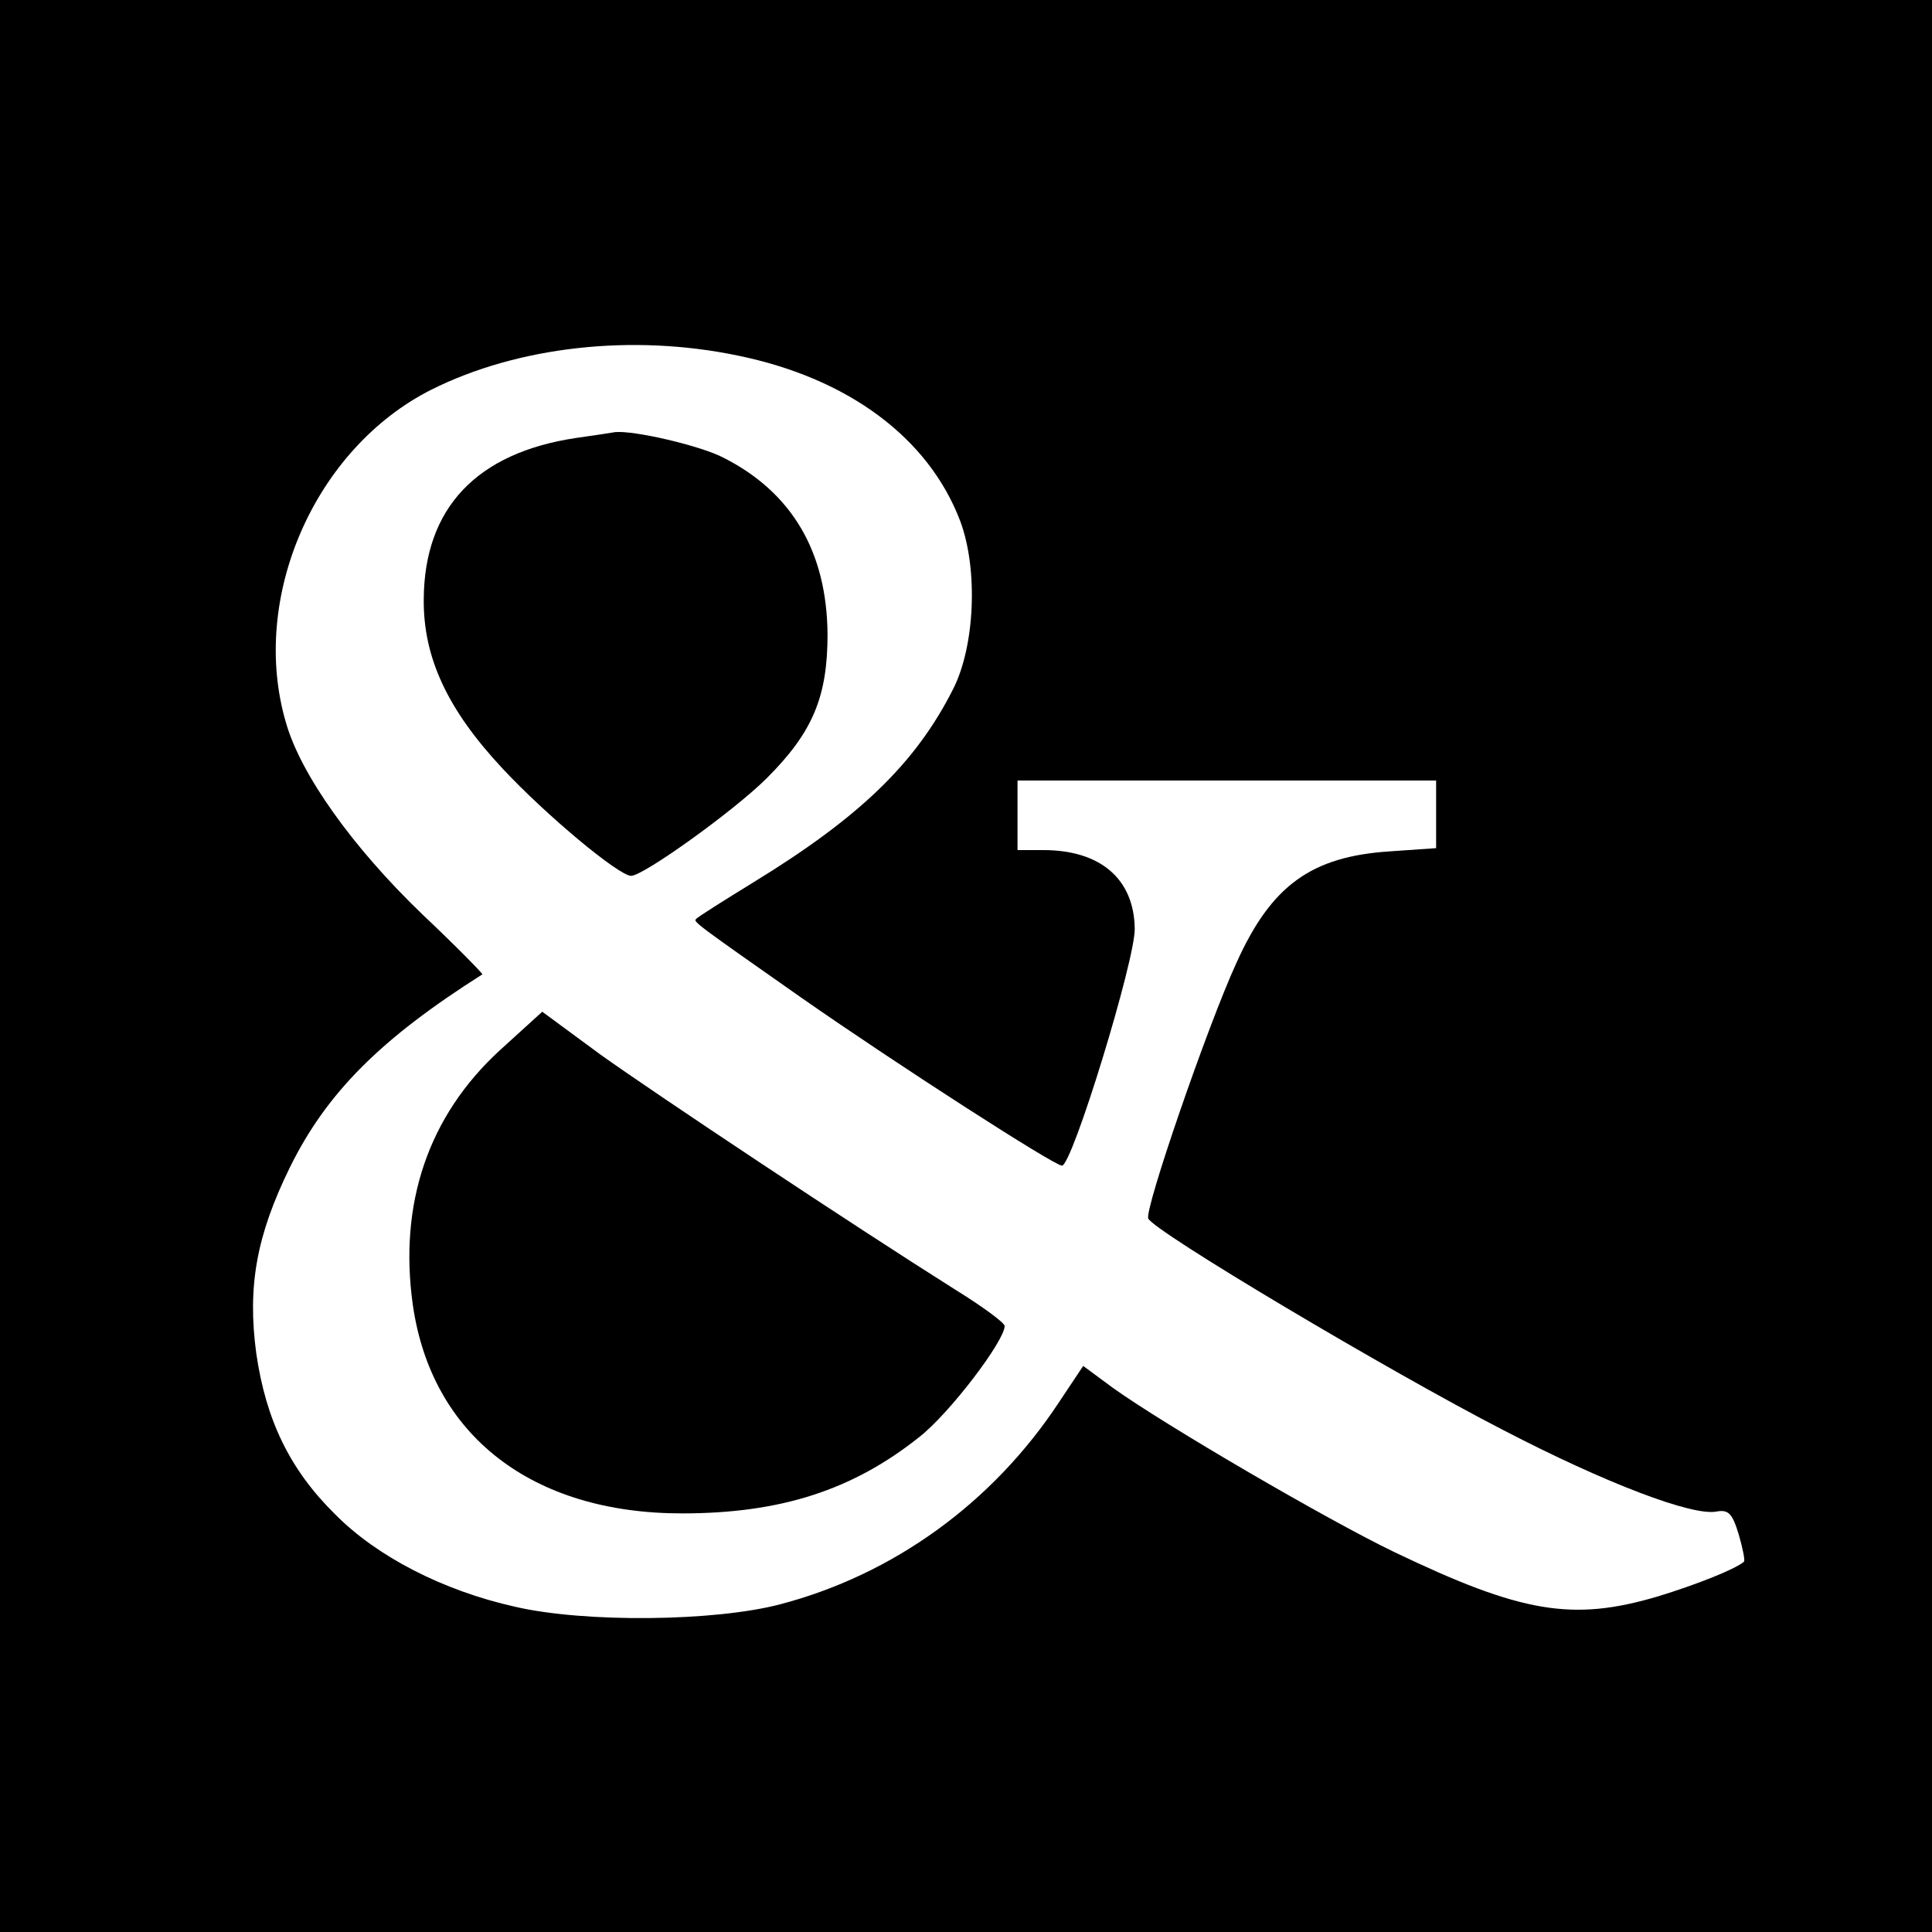 <?xml version="1.0" standalone="no"?>
<!DOCTYPE svg PUBLIC "-//W3C//DTD SVG 20010904//EN"
 "http://www.w3.org/TR/2001/REC-SVG-20010904/DTD/svg10.dtd">
<svg version="1.0" xmlns="http://www.w3.org/2000/svg"
 width="300pt" height="300pt" viewBox="0 0 300 300"
 preserveAspectRatio="xMidYMid meet">
<g transform="translate(0,300) scale(0.1,-0.1)"
fill="#000000" stroke="none">
<path d="M0 1500 l0 -1500 1500 0 1500 0 0 1500 0 1500 -1500 0 -1500 0 0
-1500z m1145 948 c172 -35 297 -128 346 -257 28 -75 23 -194 -11 -261 -58
-115 -145 -199 -310 -300 -47 -29 -87 -54 -89 -57 -5 -4 -1 -7 163 -122 149
-104 393 -261 405 -261 16 0 114 320 113 368 -1 77 -53 122 -142 122 l-40 0 0
54 0 54 325 0 325 0 0 -53 0 -52 -72 -5 c-122 -8 -184 -53 -238 -173 -45 -98
-143 -383 -137 -397 7 -19 375 -238 552 -329 158 -82 294 -134 331 -126 18 3
24 -3 34 -36 6 -21 10 -40 8 -42 -14 -12 -75 -36 -134 -54 -132 -39 -211 -26
-409 69 -104 50 -356 197 -437 255 l-46 34 -38 -57 c-103 -156 -257 -267 -432
-313 -102 -27 -304 -29 -412 -4 -112 25 -215 78 -280 144 -70 69 -107 146
-122 249 -14 104 0 183 52 289 57 116 141 200 299 300 1 1 -40 43 -94 94 -107
103 -188 216 -211 297 -57 194 45 426 226 517 134 67 311 87 475 53z"/>
<path d="M895 2320 c-155 -23 -236 -109 -237 -250 -1 -91 37 -172 122 -263 68
-73 181 -167 200 -167 19 0 160 101 211 152 71 71 94 126 94 223 -1 128 -55
220 -161 274 -36 19 -140 43 -169 40 -5 -1 -32 -5 -60 -9z"/>
<path d="M776 1369 c-111 -102 -157 -238 -135 -395 29 -203 185 -324 418 -324
153 0 265 36 369 119 47 37 132 149 132 172 0 5 -34 30 -76 56 -165 104 -464
303 -551 365 l-91 67 -66 -60z"/>
</g>
</svg>
